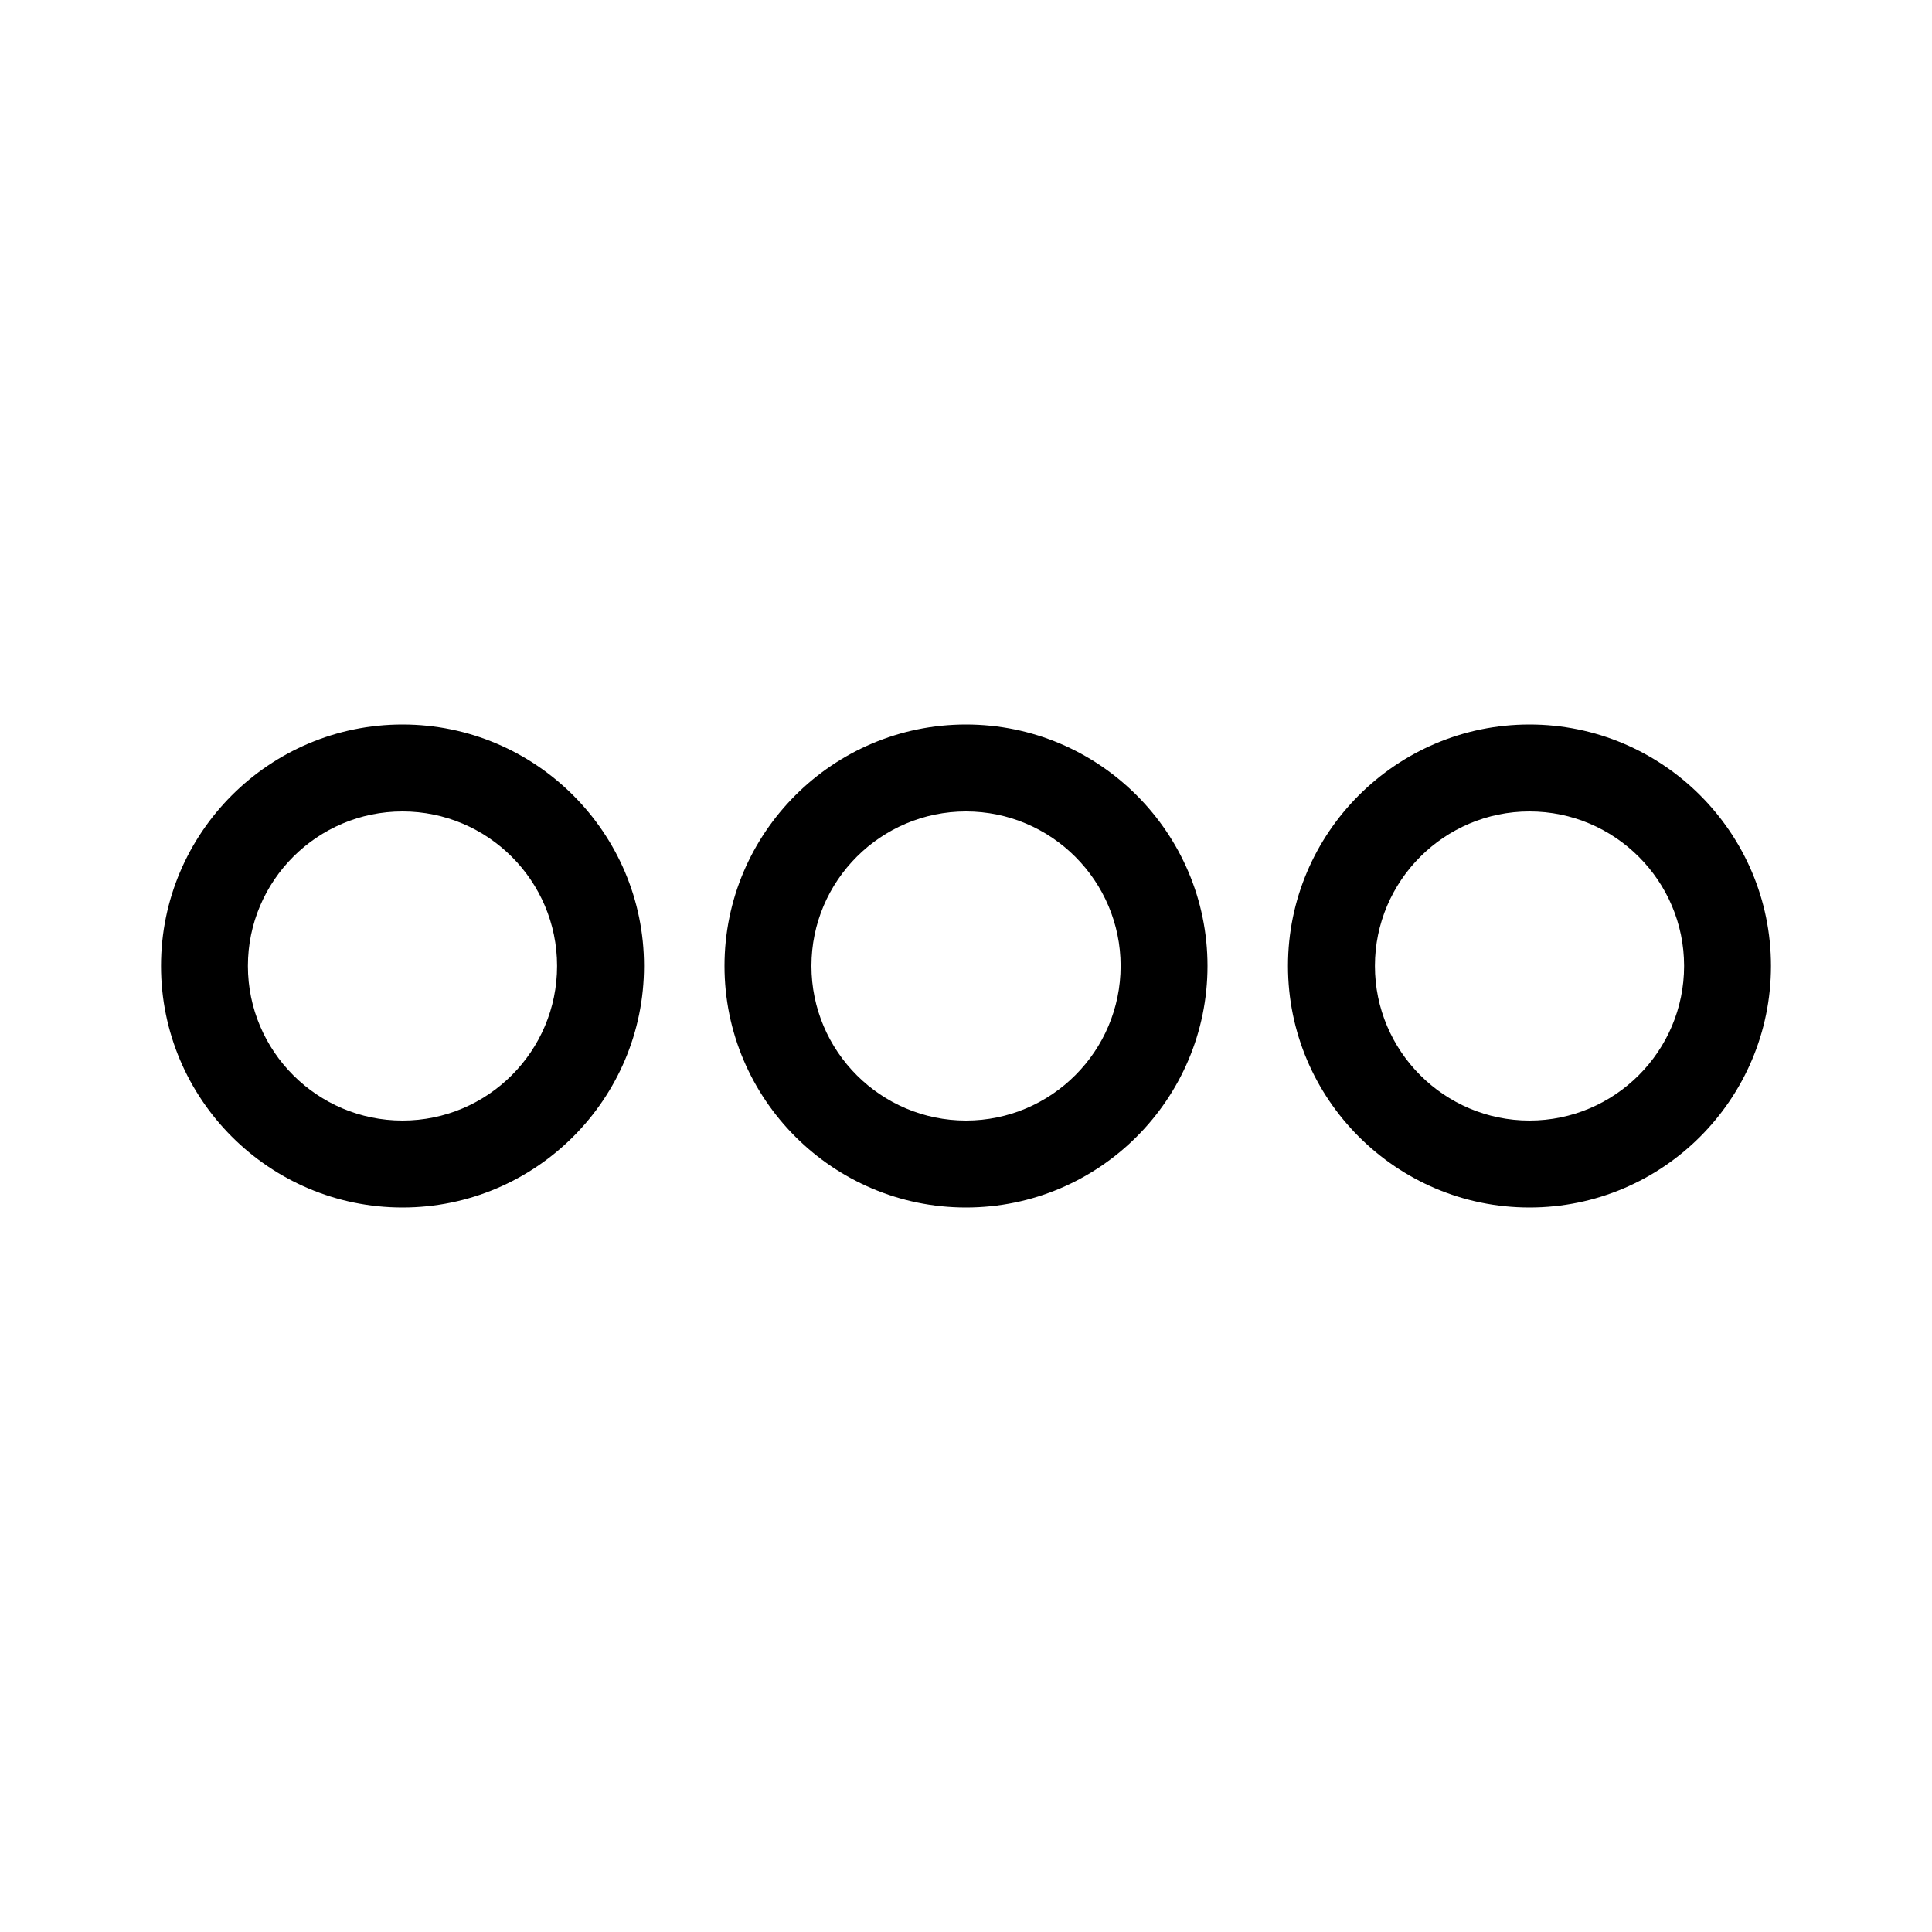 <svg width="32" height="32" viewBox="0 0 32 32" fill="none" xmlns="http://www.w3.org/2000/svg">
<path fill-rule="evenodd" clip-rule="evenodd" d="M6.667 12C8.872 12 10.667 13.795 10.667 15.999C10.667 18.205 8.872 20 6.667 20C4.461 20 2.667 18.205 2.667 15.999C2.667 13.795 4.461 12 6.667 12ZM16 12C18.206 12 20 13.795 20 15.999C20 18.205 18.206 20 16 20C13.795 20 12 18.205 12 15.999C12 13.795 13.795 12 16 12ZM25.333 12C27.539 12 29.333 13.795 29.333 15.999C29.333 18.205 27.539 20 25.333 20C23.128 20 21.333 18.205 21.333 15.999C21.333 13.795 23.128 12 25.333 12ZM6.667 13.44C5.256 13.44 4.106 14.588 4.106 15.999C4.106 17.412 5.256 18.56 6.667 18.56C8.078 18.56 9.227 17.412 9.227 15.999C9.227 14.588 8.078 13.44 6.667 13.44ZM16 13.44C14.589 13.44 13.44 14.588 13.44 15.999C13.44 17.412 14.589 18.56 16 18.56C17.411 18.56 18.561 17.412 18.561 15.999C18.561 14.588 17.411 13.44 16 13.44ZM25.333 13.44C23.923 13.44 22.773 14.588 22.773 15.999C22.773 17.412 23.923 18.56 25.333 18.56C26.744 18.56 27.894 17.412 27.894 15.999C27.894 14.588 26.744 13.44 25.333 13.44Z" fill="black"/>
</svg>
